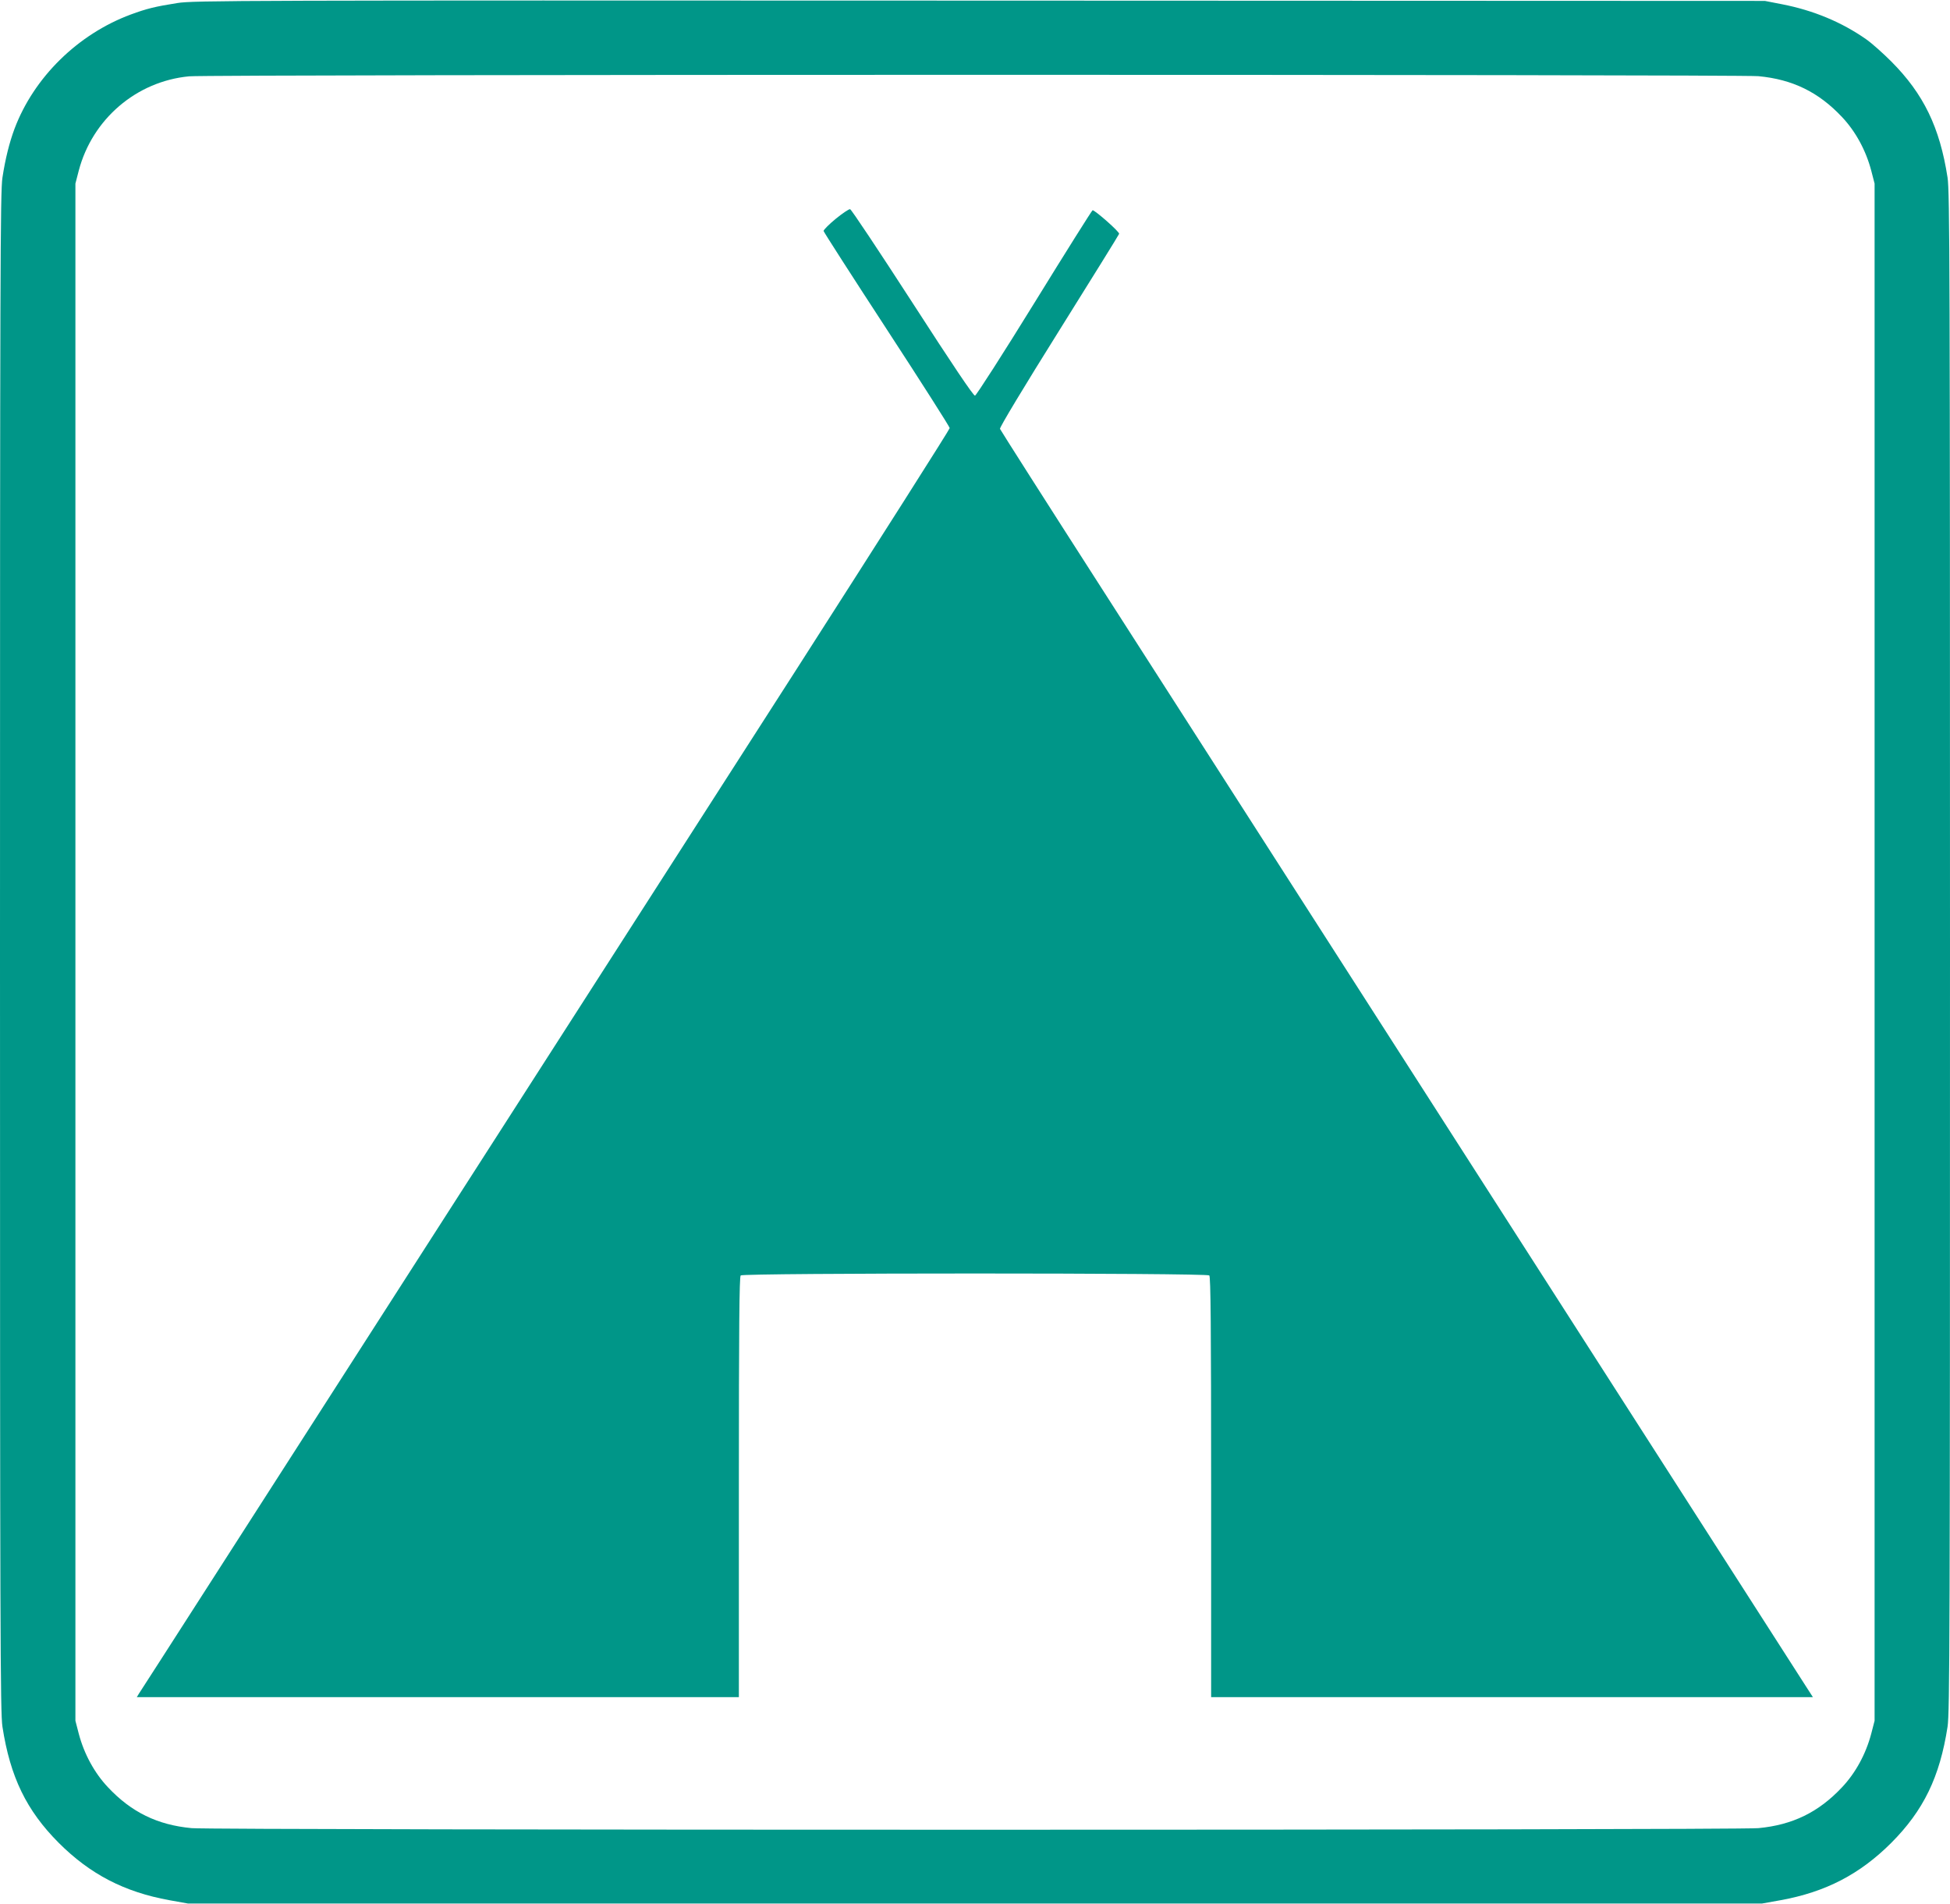 <?xml version="1.0" standalone="no"?>
<!DOCTYPE svg PUBLIC "-//W3C//DTD SVG 20010904//EN"
 "http://www.w3.org/TR/2001/REC-SVG-20010904/DTD/svg10.dtd">
<svg version="1.0" xmlns="http://www.w3.org/2000/svg"
 width="1280pt" height="1250pt" viewBox="0 0 1280 1250"
 preserveAspectRatio="xMidYMid meet">
<g transform="translate(0,1250) scale(0.1,-0.1)"
fill="#009688" stroke="none">
<path d="M1164 12480 c-146 -23 -202 -37 -305 -75 -348 -129 -637 -413 -764
-751 -33 -89 -60 -195 -79 -320 -14 -91 -16 -597 -16 -5084 0 -4487 2 -4993
16 -5084 51 -331 158 -550 369 -762 206 -206 430 -323 727 -377 l123 -22 5165
0 5165 0 123 22 c297 54 521 171 727 377 211 212 318 431 369 762 14 91 16
597 16 5084 0 4487 -2 4993 -16 5084 -51 331 -158 550 -369 762 -55 55 -129
121 -165 146 -161 113 -347 190 -552 230 l-113 22 -5155 2 c-4877 2 -5161 1
-5266 -16z m10378 -480 c225 -21 396 -105 549 -268 89 -94 157 -219 192 -352
l22 -85 0 -5045 0 -5045 -22 -85 c-35 -133 -103 -258 -192 -352 -153 -163
-324 -247 -549 -268 -148 -14 -10136 -14 -10284 0 -225 21 -396 105 -549 268
-89 94 -157 219 -192 352 l-22 85 0 5045 0 5045 22 85 c89 338 378 586 724
619 128 13 10171 13 10301 1z"/>
<path d="M5485 11063 c-44 -36 -79 -72 -79 -79 1 -7 188 -298 415 -646 227
-348 413 -640 413 -648 0 -8 -455 -724 -1010 -1590 -556 -866 -1750 -2727
-2654 -4135 -904 -1408 -1649 -2570 -1658 -2582 l-14 -23 1976 0 1976 0 0
1378 c0 1058 3 1381 12 1390 17 17 3059 17 3076 0 9 -9 12 -332 12 -1390 l0
-1378 1975 0 1975 0 -47 73 c-25 39 -924 1440 -1996 3112 -1073 1672 -2251
3509 -2619 4083 -368 573 -671 1049 -674 1057 -4 8 160 280 386 641 215 344
394 632 396 639 5 12 -158 155 -174 155 -4 0 -176 -274 -382 -608 -206 -334
-382 -608 -390 -609 -10 -2 -146 200 -410 609 -218 337 -402 614 -410 615 -8
1 -51 -28 -95 -64z"/>
</g>
</svg>
